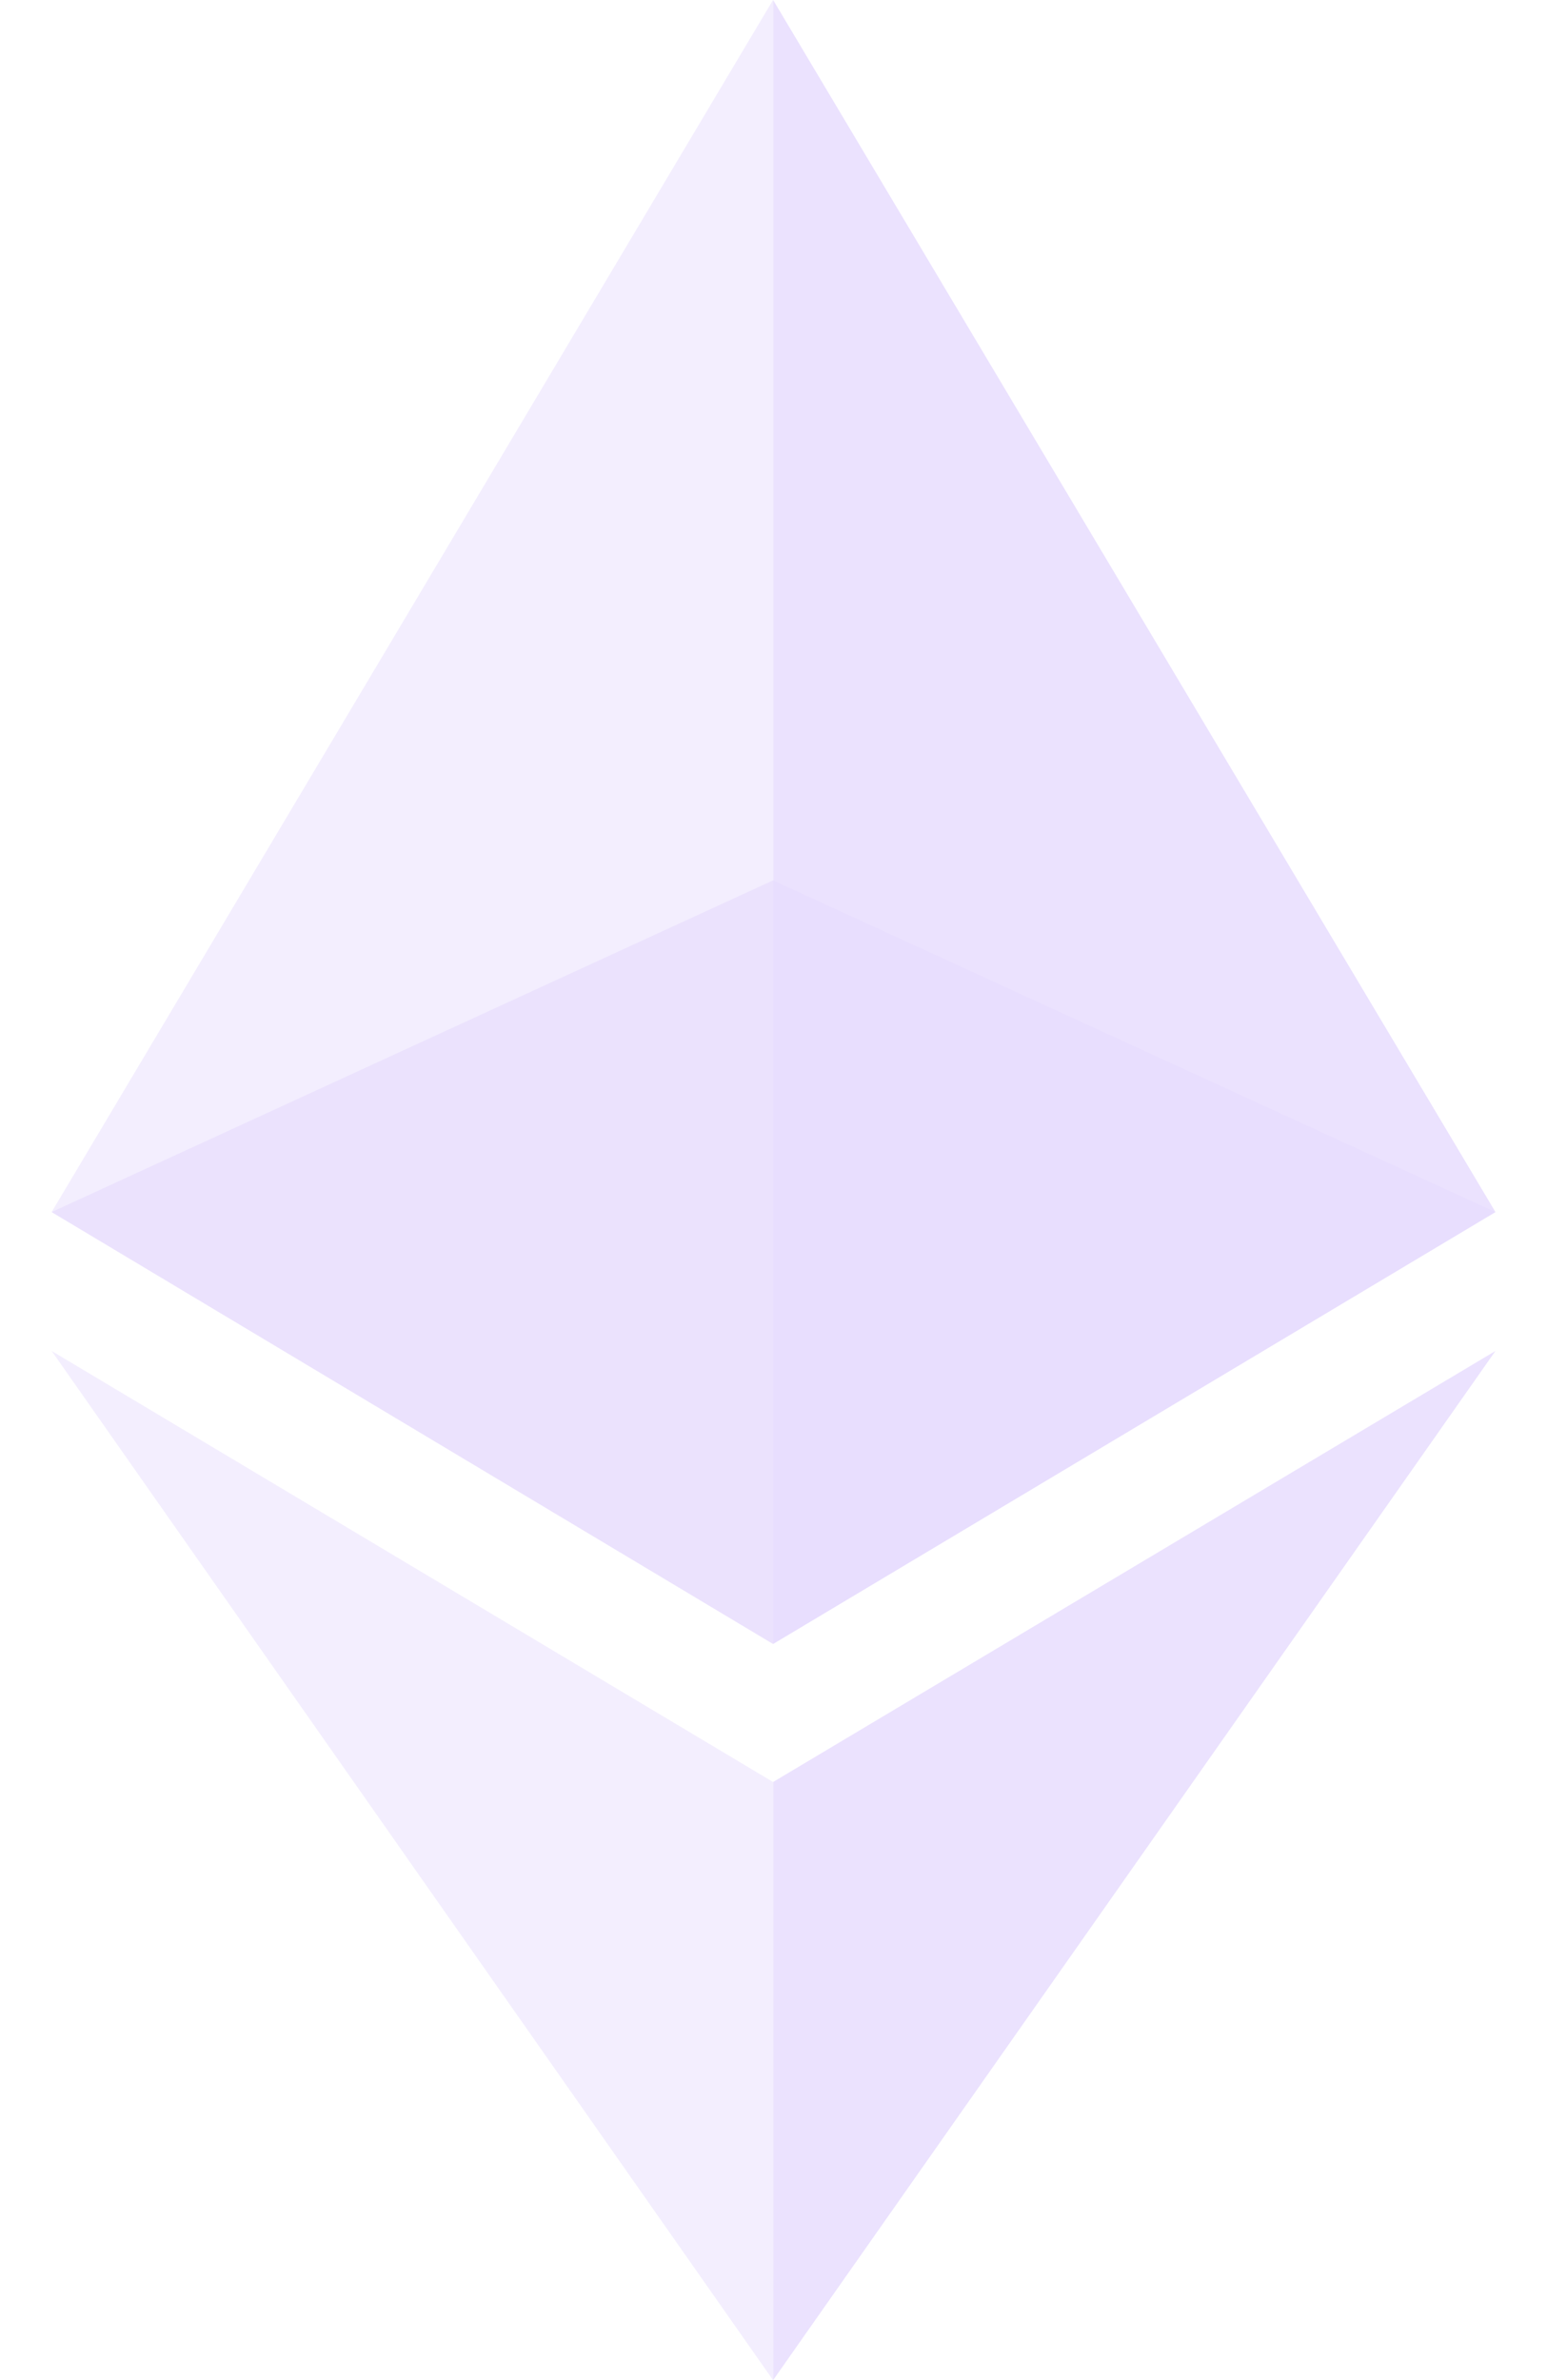 <svg width="13" height="20" viewBox="0 0 13 20" fill="none" xmlns="http://www.w3.org/2000/svg">
<g id="Group 9863">
<path id="Vector" opacity="0.6" d="M6.496 7.398L0.434 10.185L6.496 13.814L12.566 10.185L6.496 7.398Z" fill="#E6DAFE"/>
<path id="Vector_2" opacity="0.45" d="M0.434 10.185L6.496 13.814V0L0.434 10.185Z" fill="#E6DAFE"/>
<path id="Vector_3" opacity="0.8" d="M6.497 0V13.814L12.567 10.185L6.497 0Z" fill="#E6DAFE"/>
<path id="Vector_4" opacity="0.45" d="M0.434 11.352L6.496 20V14.974L0.434 11.352Z" fill="#E6DAFE"/>
<path id="Vector_5" opacity="0.8" d="M6.497 14.974V20L12.567 11.352L6.497 14.974Z" fill="#E6DAFE"/>
</g>
</svg>
